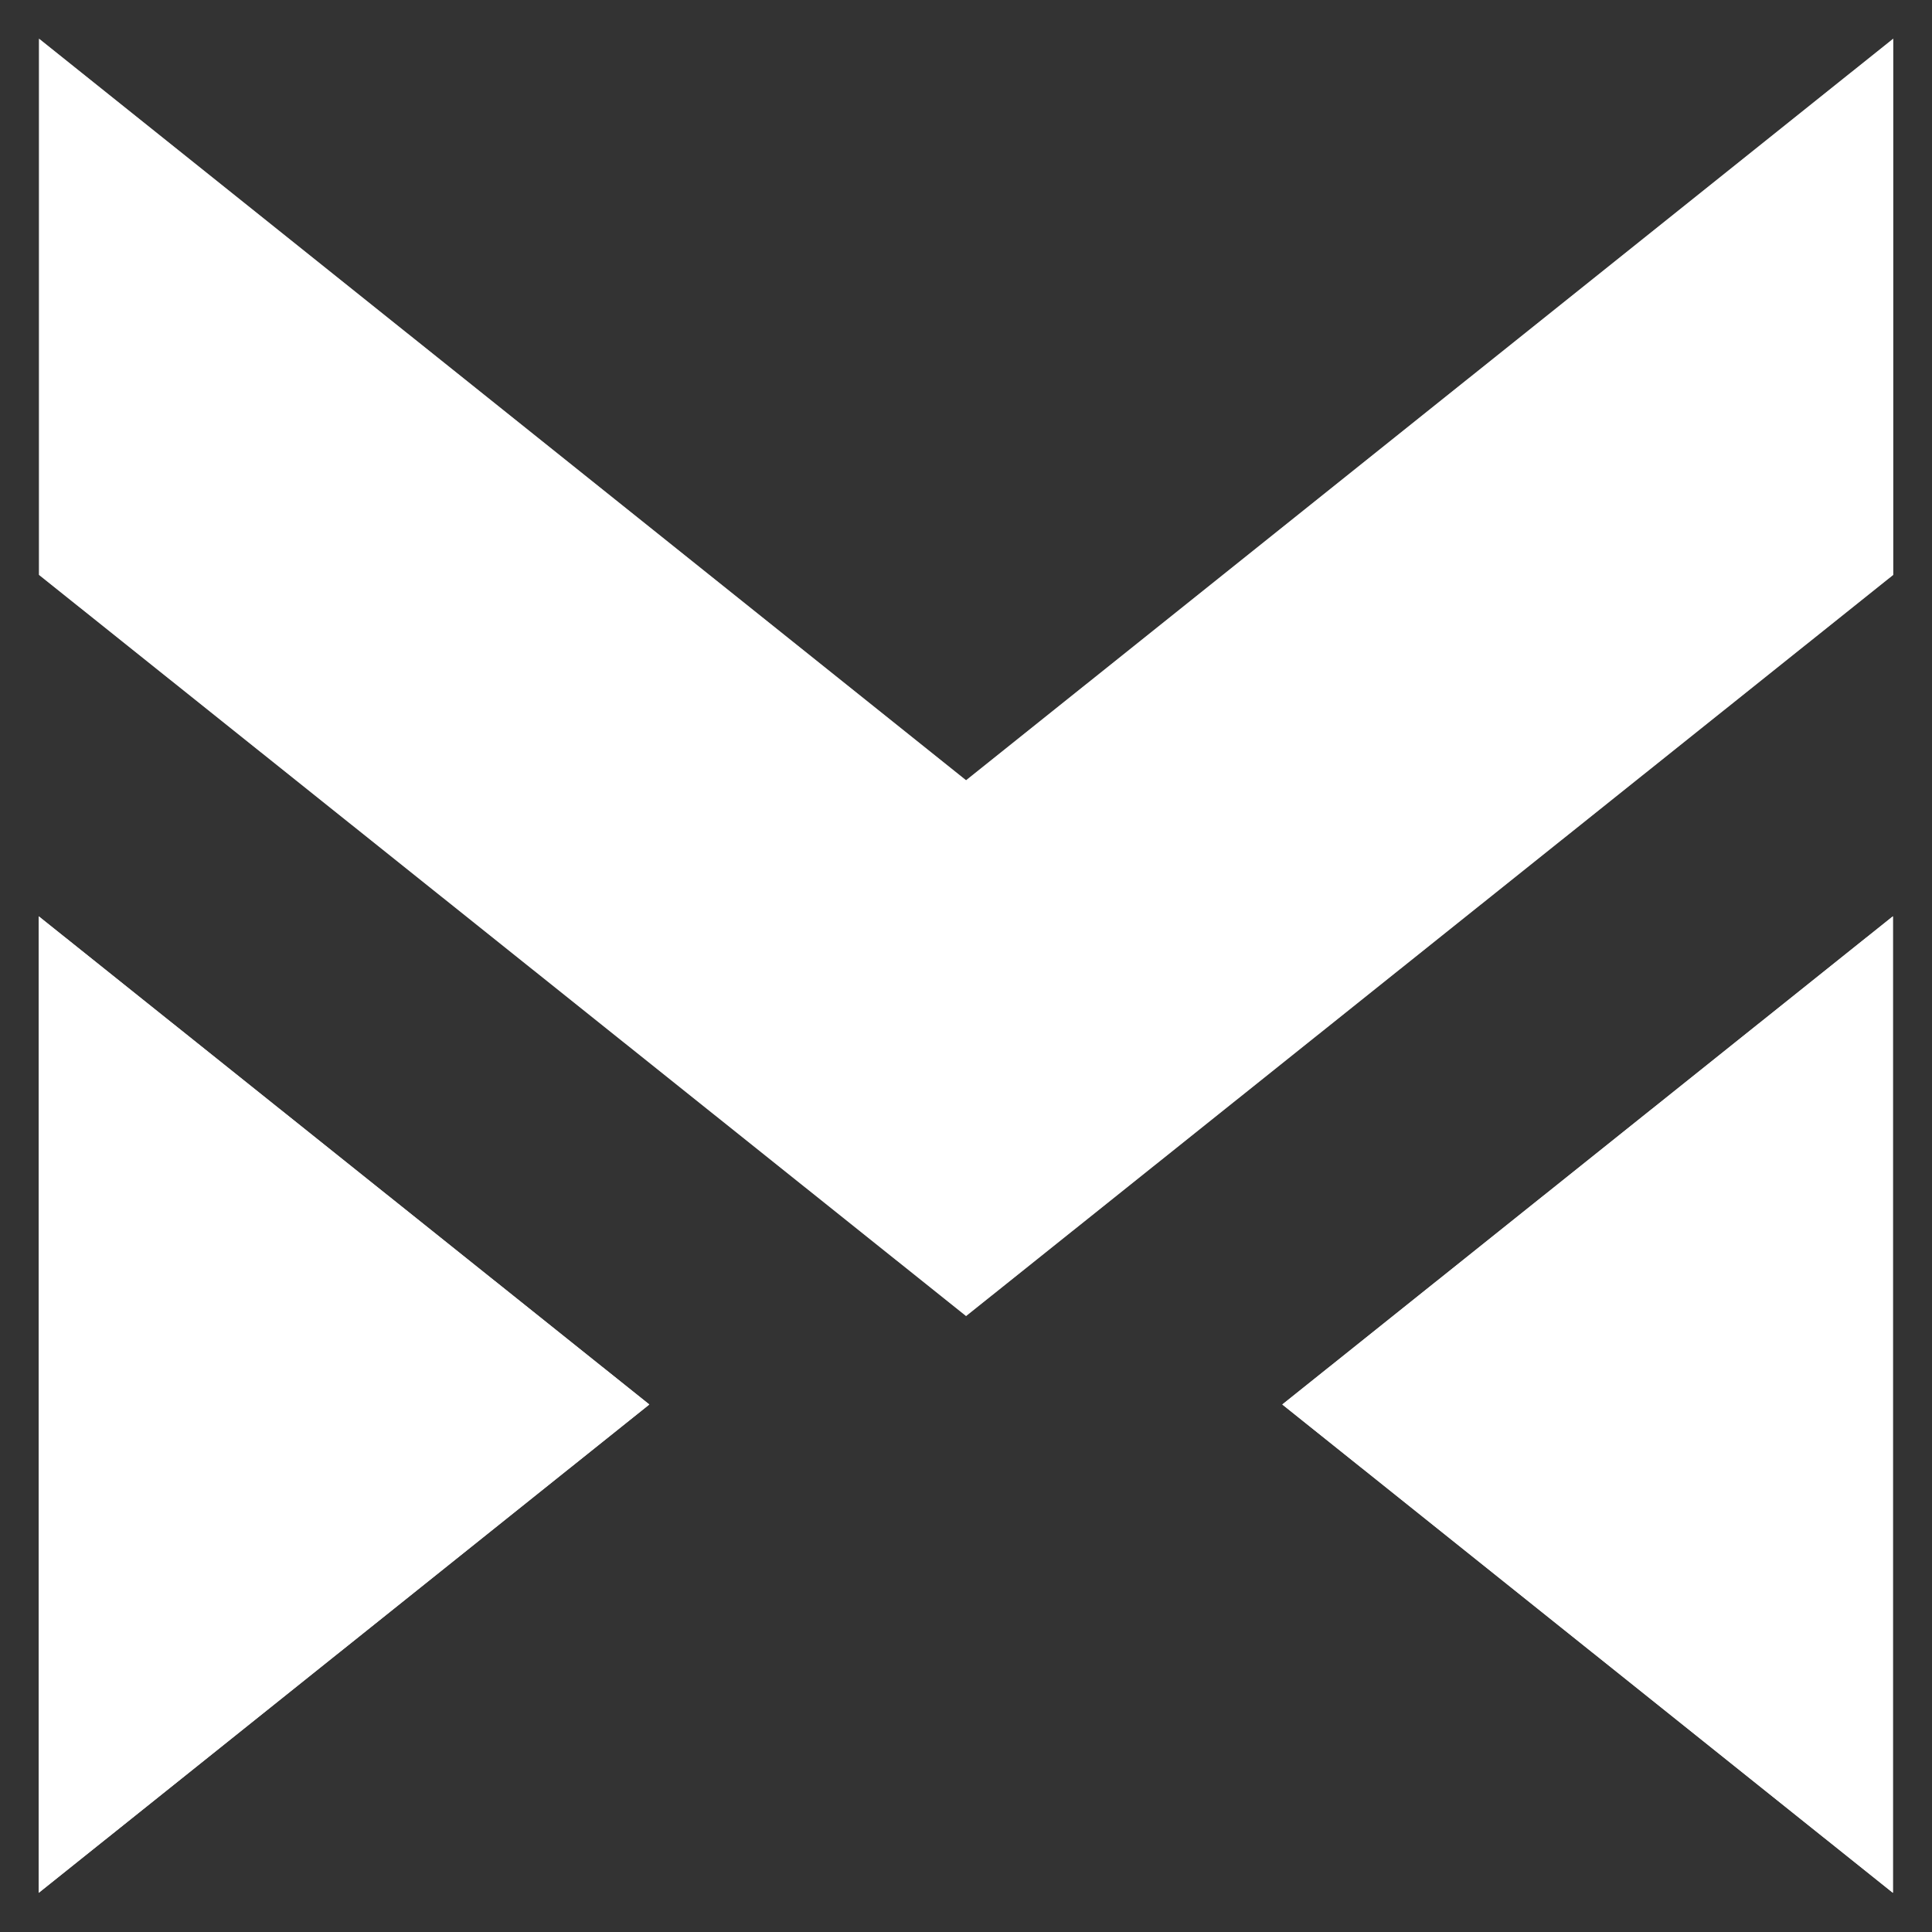 <svg width="25" height="25" viewBox="0 0 25 25" fill="none" xmlns="http://www.w3.org/2000/svg">
<rect x="0" y="0" width="25" height="25" fill="#333333" stroke="none"/>
<g id="logo" clip-path="url(#clip0_90_322)">
<g id="Group">
<g id="Group_2">
<path id="Vector" fill-rule="evenodd" clip-rule="evenodd" d="M8.402 18.174L0.501 24.493L0.501 11.857L8.402 18.174Z" fill="white"/>
</g>
<g id="Group_3">
<path id="Vector_2" fill-rule="evenodd" clip-rule="evenodd" d="M16.593 18.174L24.494 24.493L24.494 11.857L16.593 18.174Z" fill="white"/>
</g>
<g id="Group_4">
<path id="Vector_3" fill-rule="evenodd" clip-rule="evenodd" d="M12.501 10.097L24.498 0.501V7.439L12.501 17.029L0.505 7.439V0.501L12.501 10.097Z" fill="#A6A6A6"/>
</g>
</g>
<g id="Group_5">
<g id="Group_6">
<g id="Group_7">
<path id="Vector_4" fill-rule="evenodd" clip-rule="evenodd" d="M8.402 18.174L0.501 24.493L0.501 11.857L8.402 18.174Z" fill="white"/>
</g>
<g id="Group_8">
<path id="Vector_5" fill-rule="evenodd" clip-rule="evenodd" d="M16.593 18.174L24.494 24.493L24.494 11.857L16.593 18.174Z" fill="white"/>
</g>
<g id="Group_9">
<path id="Vector_6" fill-rule="evenodd" clip-rule="evenodd" d="M12.501 10.097L24.498 0.501V7.439L12.501 17.029L0.505 7.439V0.501L12.501 10.097Z" fill="white"/>
</g>
</g>
</g>
</g>
<defs>
<clipPath id="clip0_90_322">
<rect width="24" height="24" fill="white" transform="translate(0.5 0.5)"/>
</clipPath>
</defs>
</svg>

